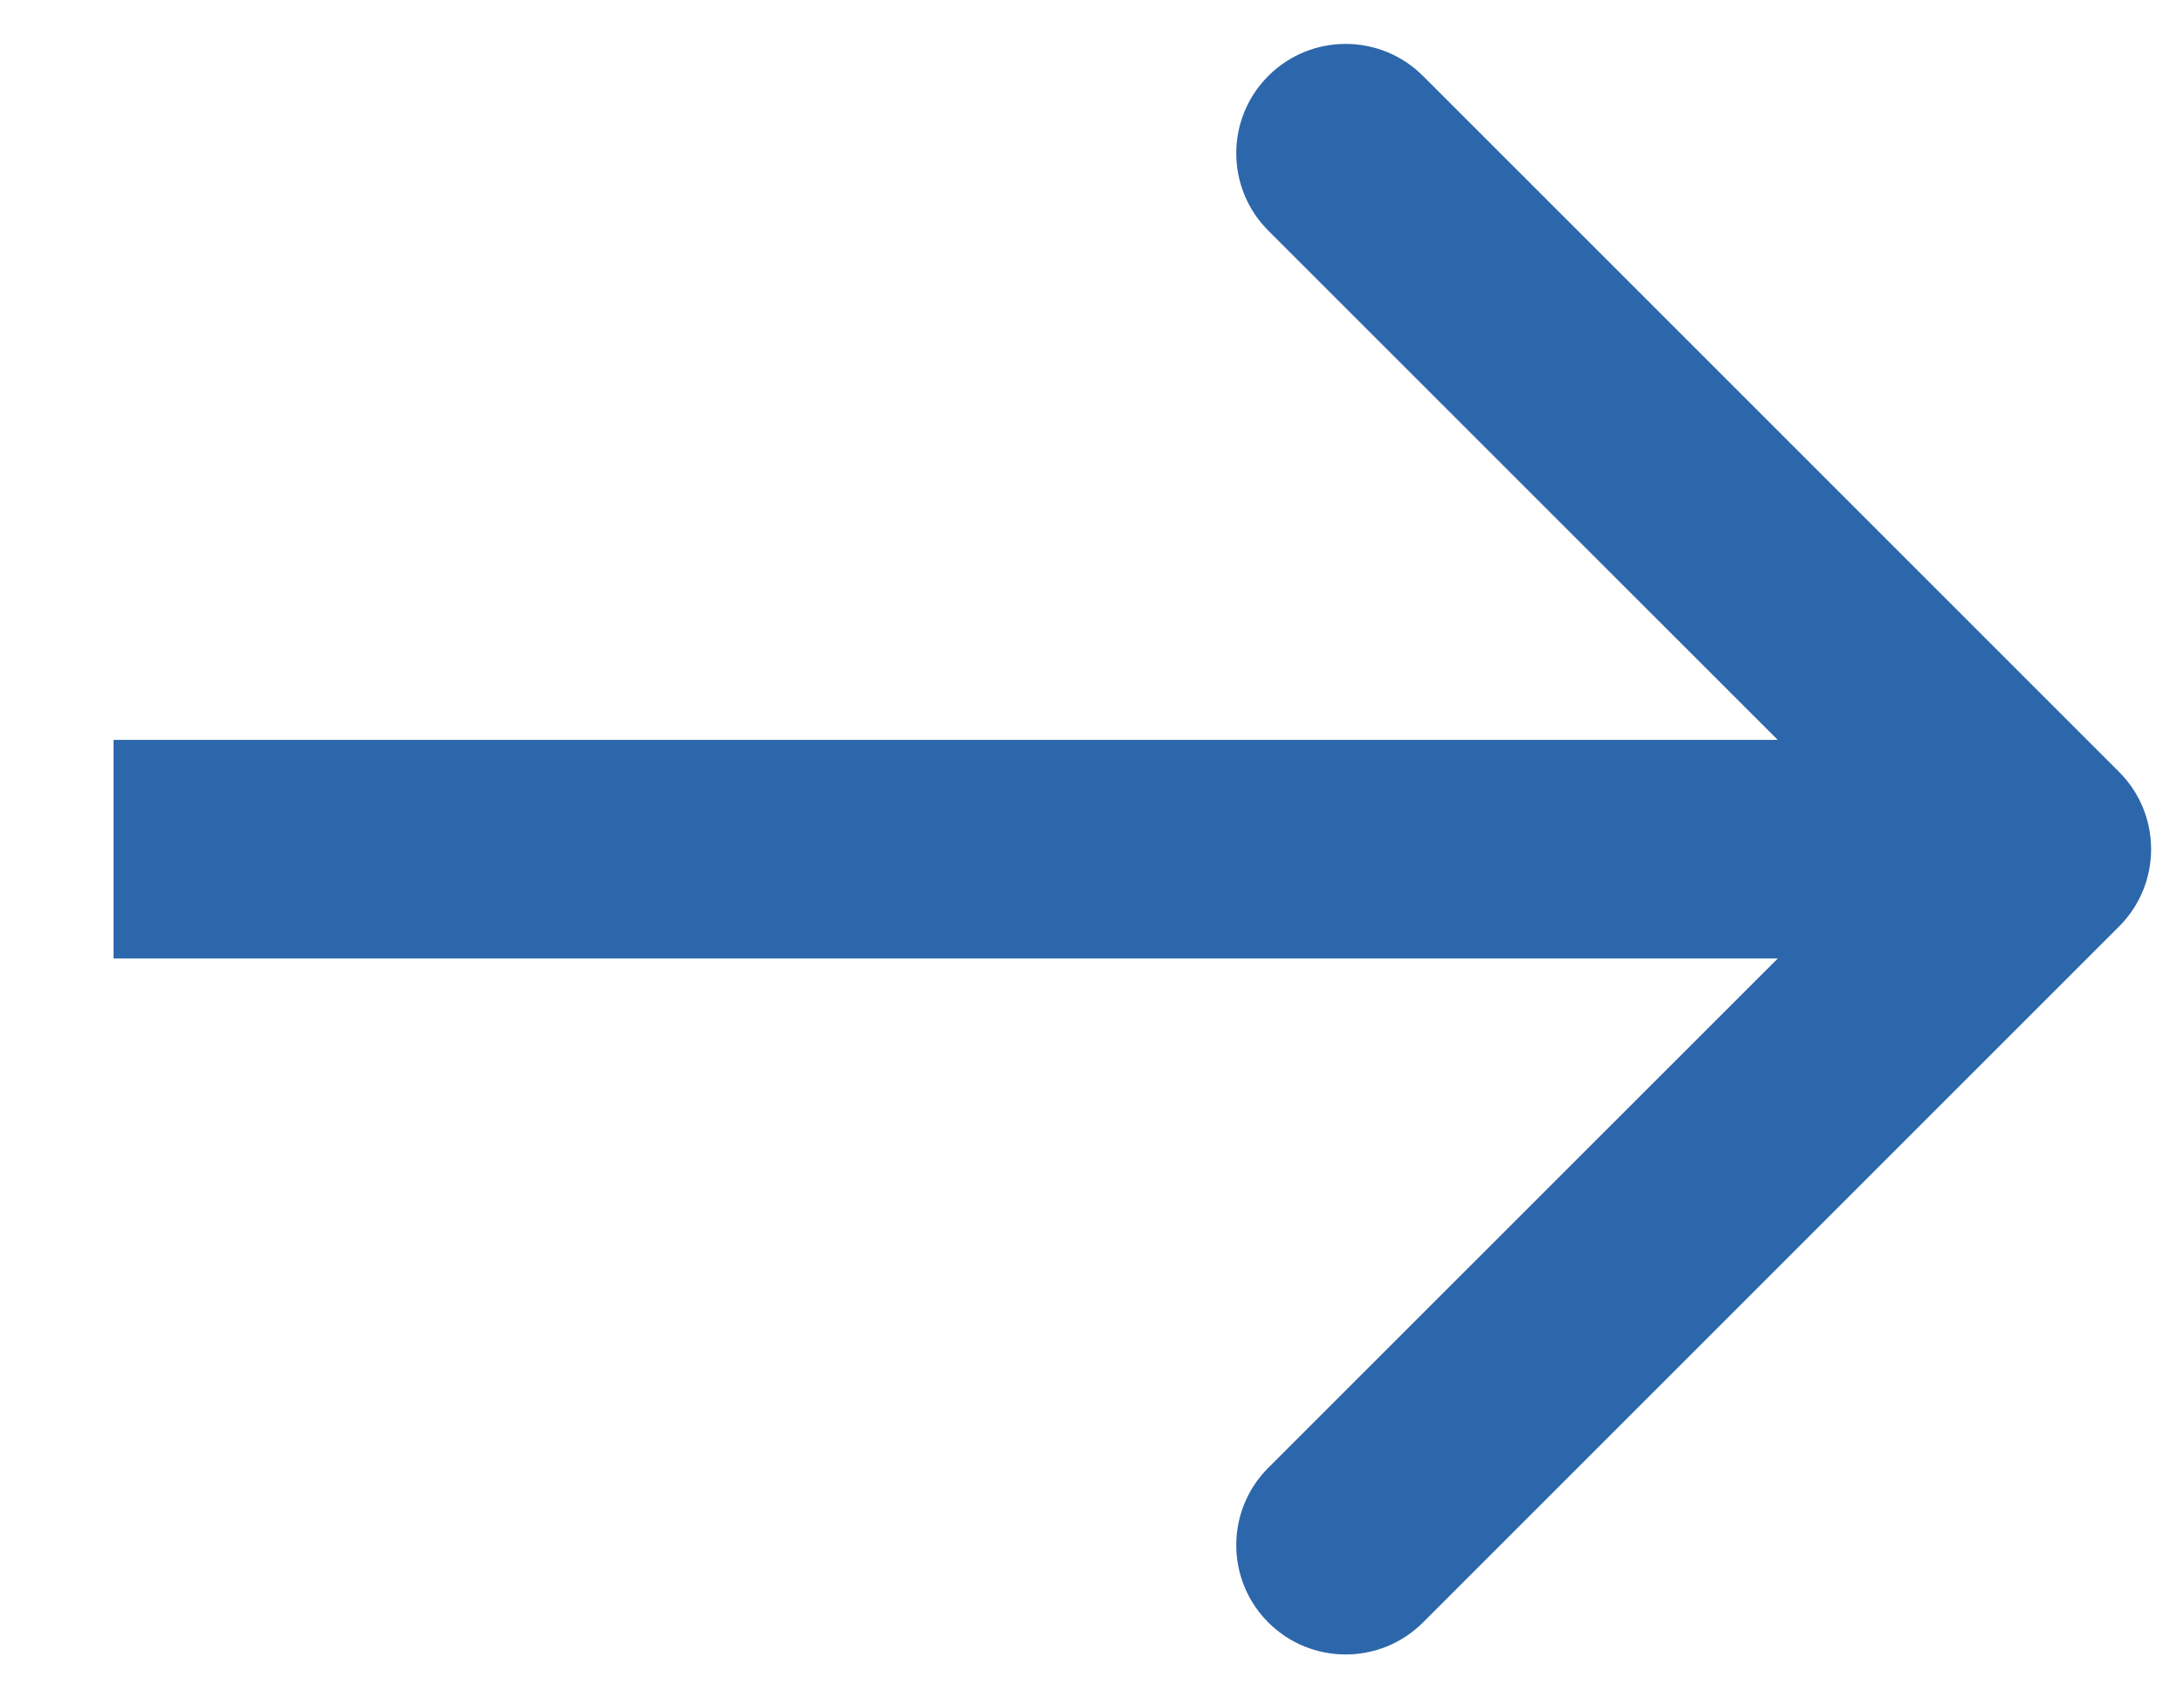 <svg width="18" height="14" viewBox="0 0 18 14" fill="none" xmlns="http://www.w3.org/2000/svg">
<path d="M1.838 6.099L0.936 6.099L0.936 7.901L1.838 7.901L1.838 6.099ZM17.465 7.637C17.817 7.285 17.817 6.715 17.465 6.363L11.728 0.626C11.376 0.274 10.805 0.274 10.453 0.626C10.101 0.978 10.101 1.549 10.453 1.901L15.553 7L10.453 12.099C10.101 12.451 10.101 13.022 10.453 13.374C10.805 13.726 11.376 13.726 11.728 13.374L17.465 7.637ZM1.838 7.901L16.828 7.901L16.828 6.099L1.838 6.099L1.838 7.901Z" fill="#2D67AB"/>
</svg>
